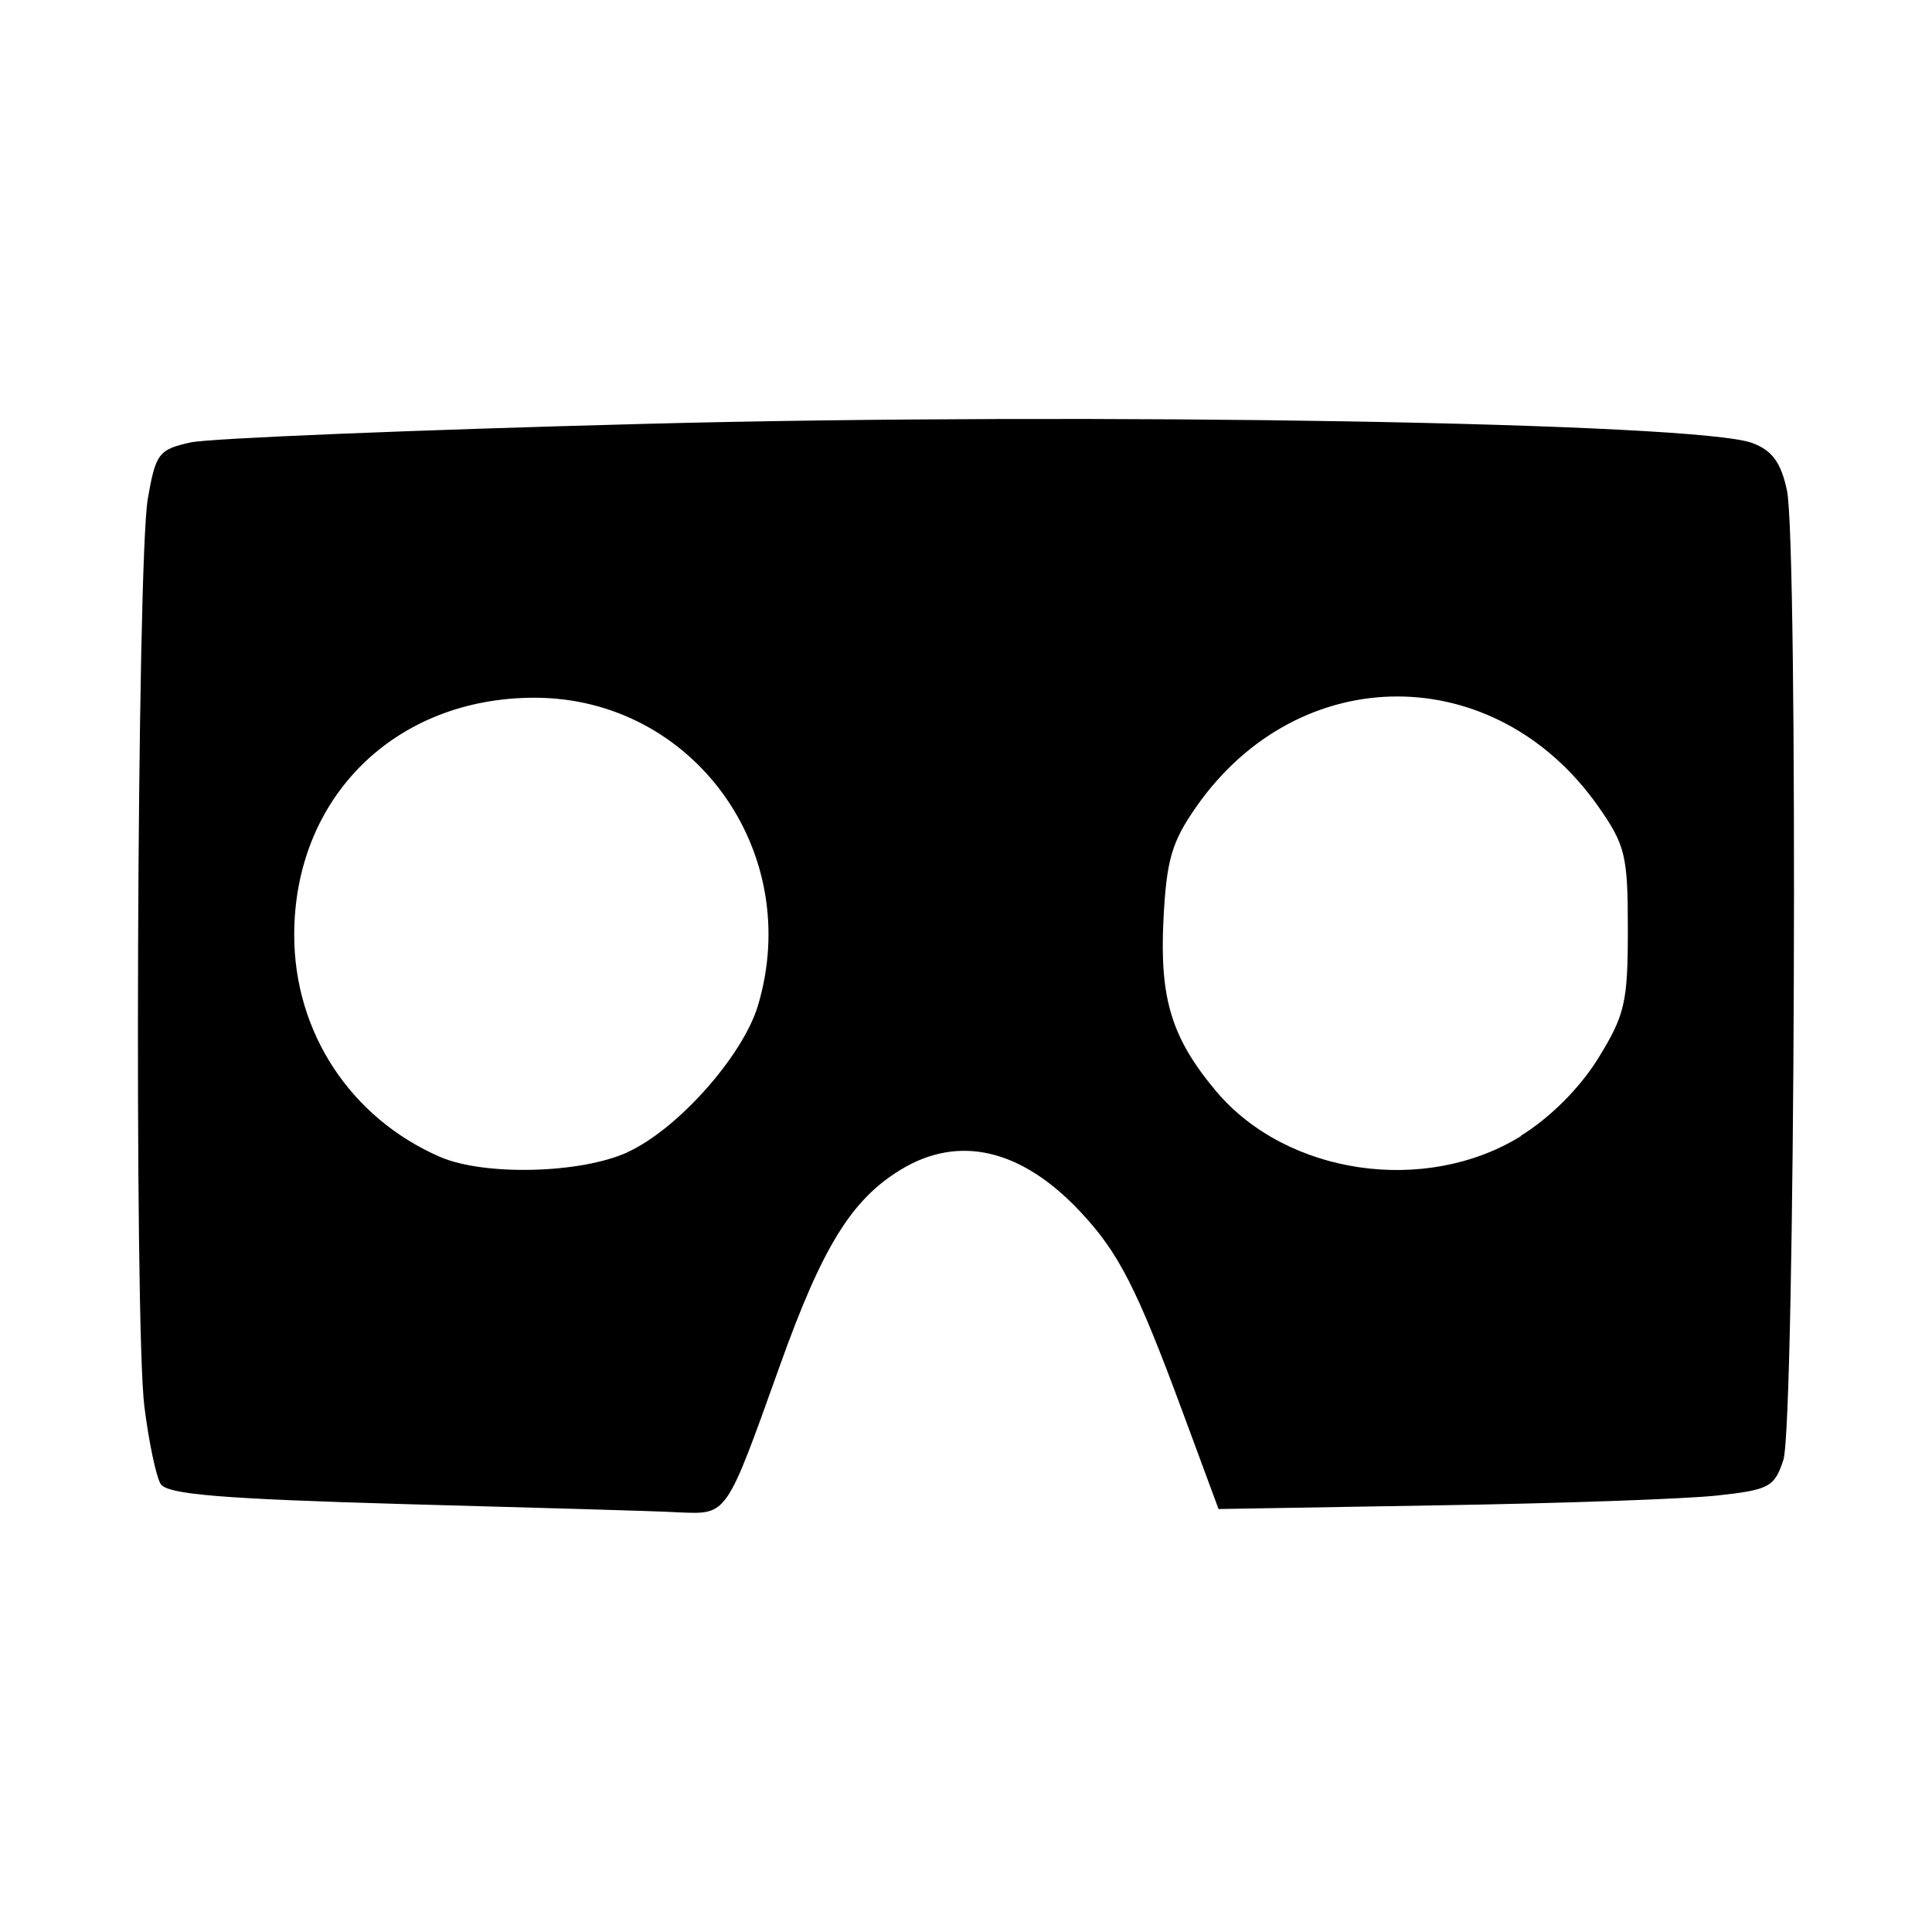 <?xml version="1.0" encoding="utf-8"?><!-- Скачано с сайта svg4.ru / Downloaded from svg4.ru -->
<svg fill="#000000" width="800px" height="800px" viewBox="0 0 14 14" role="img" focusable="false" aria-hidden="true" xmlns="http://www.w3.org/2000/svg"><path d="m 2.92,10.899 c -1.319,-0.038 -1.709,-0.07 -1.756,-0.146 -0.033,-0.054 -0.086,-0.306 -0.118,-0.562 -0.075,-0.609 -0.054,-6.121 0.025,-6.577 0.057,-0.328 0.079,-0.357 0.31,-0.408 0.137,-0.03 1.624,-0.091 3.306,-0.135 3.213,-0.084 7.629,-0.01 8.013,0.14 0.143,0.054 0.206,0.142 0.249,0.343 0.082,0.387 0.059,6.765 -0.026,7.025 -0.064,0.196 -0.102,0.217 -0.479,0.258 -0.226,0.025 -1.131,0.057 -2.012,0.071 l -1.602,0.027 -0.263,-0.711 c -0.33,-0.892 -0.461,-1.148 -0.741,-1.446 -0.426,-0.453 -0.879,-0.558 -1.299,-0.302 -0.357,0.217 -0.568,0.56 -0.874,1.415 -0.396,1.106 -0.38,1.082 -0.736,1.068 -0.165,-0.01 -1.063,-0.034 -1.995,-0.06 z m 1.627,-2.55 c 0.362,-0.164 0.835,-0.696 0.945,-1.061 0.336,-1.12 -0.471,-2.232 -1.619,-2.232 -1.011,0 -1.742,0.723 -1.741,1.721 7.7e-4,0.704 0.408,1.324 1.056,1.606 0.32,0.139 1.018,0.122 1.359,-0.033 z m 6.474,-0.119 c 0.213,-0.132 0.428,-0.347 0.56,-0.561 0.194,-0.314 0.215,-0.406 0.215,-0.934 0,-0.537 -0.018,-0.611 -0.215,-0.892 -0.746,-1.061 -2.165,-1.062 -2.91,0 -0.18,0.257 -0.218,0.386 -0.24,0.819 -0.029,0.576 0.059,0.862 0.383,1.247 0.51,0.605 1.514,0.752 2.207,0.324 z"/></svg>